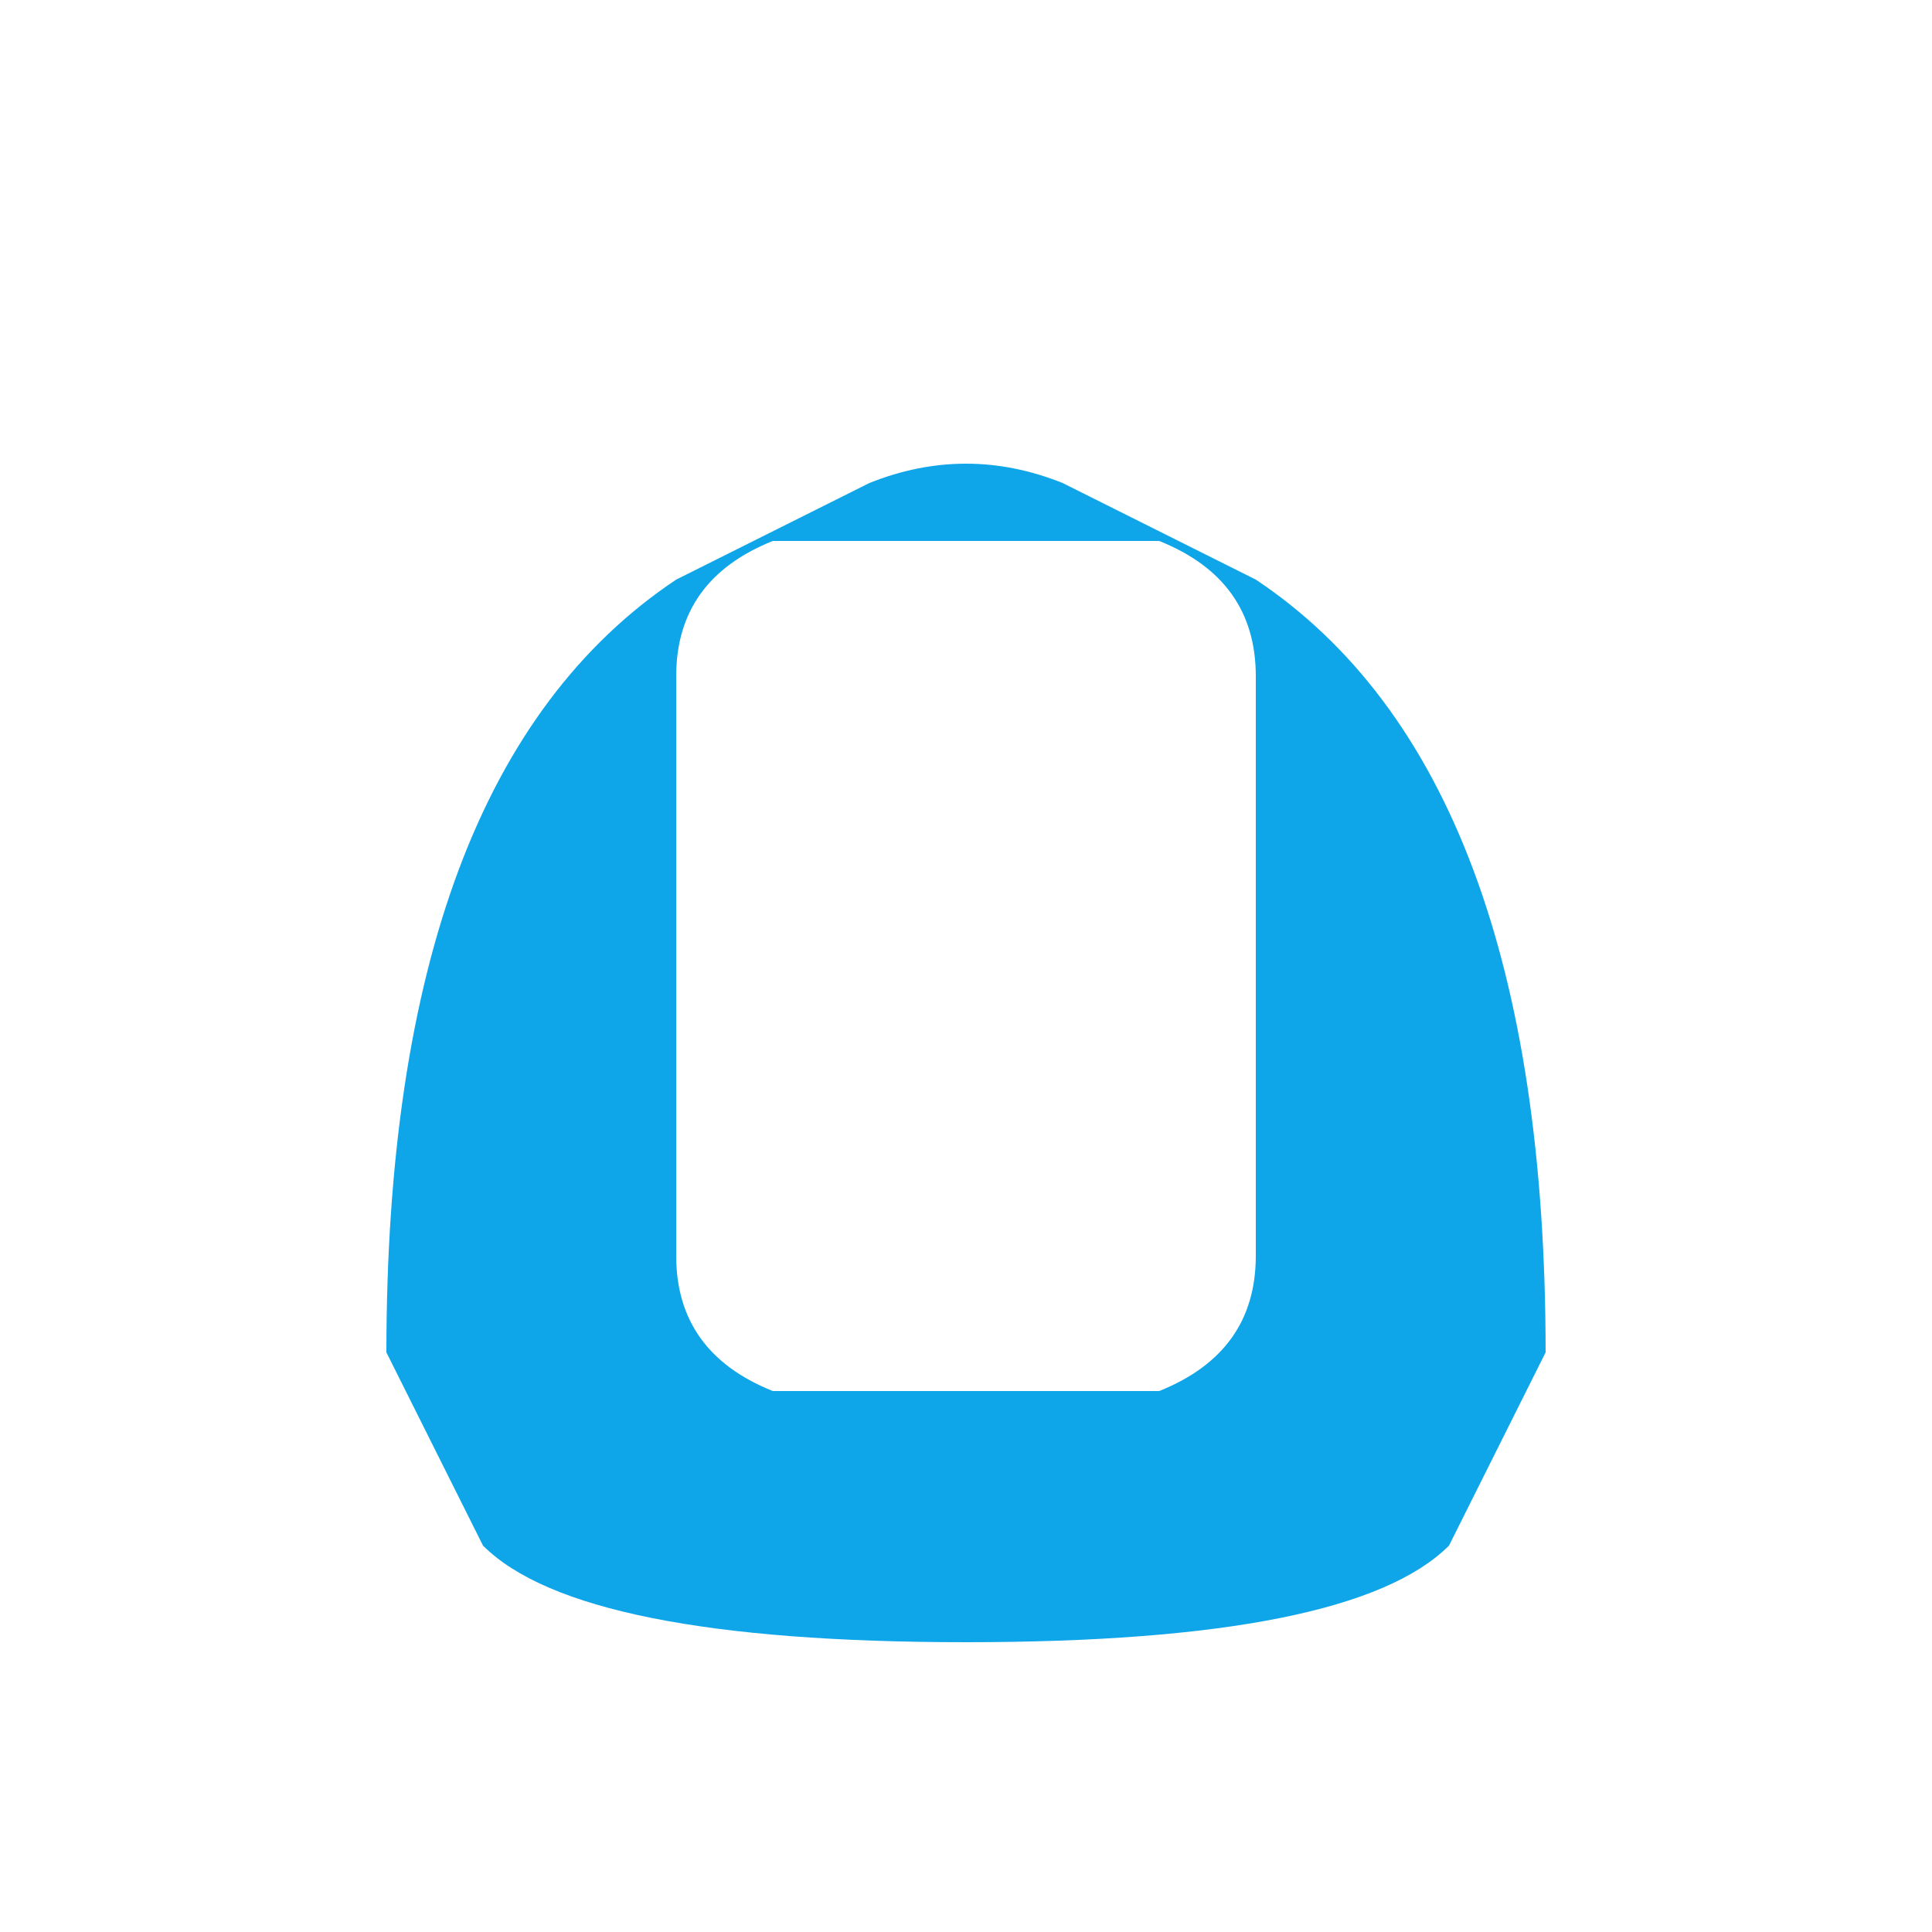 <svg xmlns="http://www.w3.org/2000/svg" viewBox="0 0 100 100">
  <path fill="#0ea5e9" d="M20 70 Q20 40 35 30 L45 25 Q50 23 55 25 L65 30 Q80 40 80 70 L75 80 Q70 85 50 85 Q30 85 25 80 Z M35 35 L35 65 Q35 70 40 72 L60 72 Q65 70 65 65 L65 35 Q65 30 60 28 L40 28 Q35 30 35 35 Z"/>
</svg>